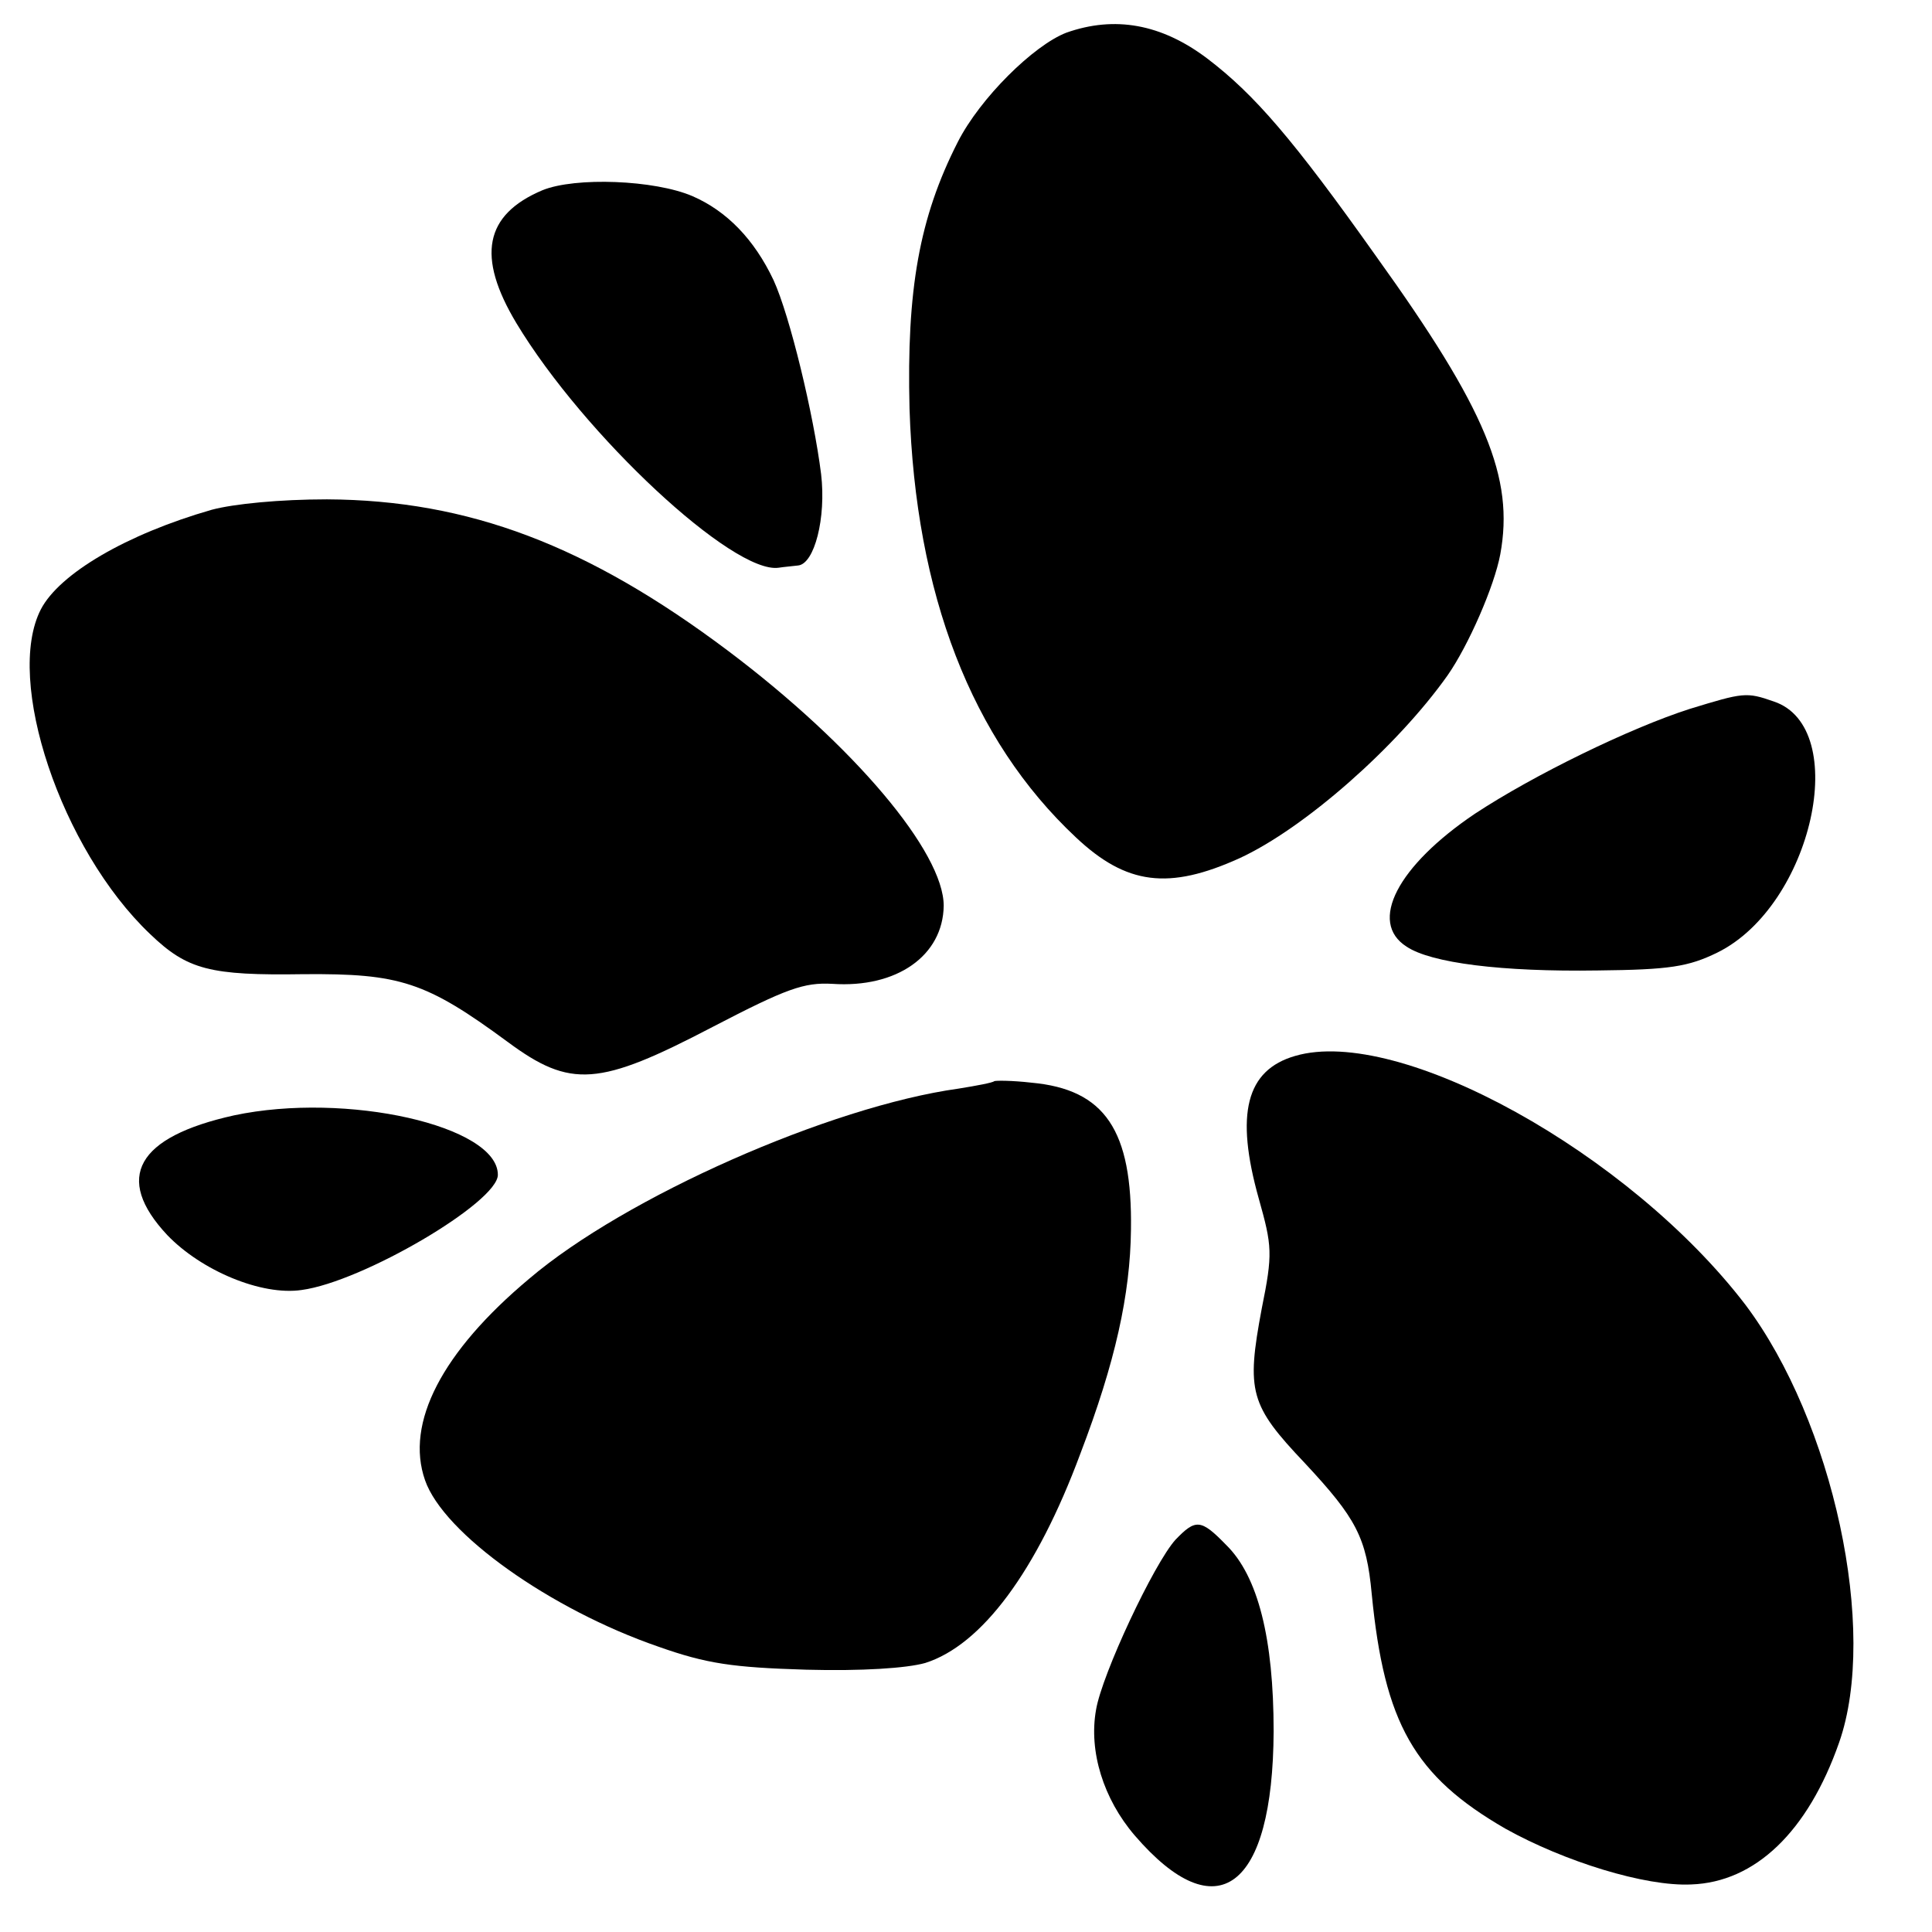 <?xml version="1.0" standalone="no"?>
<!DOCTYPE svg PUBLIC "-//W3C//DTD SVG 20010904//EN"
 "http://www.w3.org/TR/2001/REC-SVG-20010904/DTD/svg10.dtd">
<svg version="1.0" xmlns="http://www.w3.org/2000/svg"
 width="260pt" height="260pt" viewBox="0 0 260 260"
 preserveAspectRatio="xMidYMid meet">
<g transform="translate(0,260) scale(0.1,-0.1)"
fill="#000000" stroke="none">
<path d="M1435 2556 c-44 -17 -116 -88 -146 -147 -52 -102 -69 -199 -65 -359
8 -249 83 -445 224 -577 68 -64 125 -71 220 -28 87 40 212 150 280 246 28 40
63 120 71 163 19 103 -19 195 -167 401 -112 158 -164 218 -227 266 -62 47
-125 58 -190 35z"/>
<path d="M730 2344 c-78 -33 -89 -89 -35 -179 91 -151 292 -338 353 -329 6 1
18 2 26 3 22 2 38 64 31 123 -10 80 -42 213 -64 261 -26 55 -63 93 -109 113
-51 22 -158 26 -202 8z"/>
<path d="M285 1914 c-115 -33 -205 -86 -230 -134 -49 -95 27 -323 147 -437 50
-48 80 -56 207 -54 129 1 164 -10 274 -91 85 -63 123 -60 276 20 100 52 123
60 161 58 87 -6 149 38 150 105 0 72 -120 215 -290 343 -189 142 -349 203
-540 204 -63 0 -125 -6 -155 -14z"/>
<path d="M2274 1646 c-81 -26 -210 -89 -289 -141 -104 -70 -144 -146 -92 -179
33 -22 128 -34 257 -32 97 1 122 5 161 24 128 63 181 303 76 338 -37 13 -41
12 -113 -10z"/>
<path d="M1743 1179 c-66 -19 -81 -78 -49 -192 18 -64 19 -74 4 -148 -21 -112
-16 -130 58 -208 69 -74 83 -100 90 -176 17 -174 57 -245 180 -316 79 -44 188
-78 250 -75 86 3 157 71 199 191 53 151 -8 432 -126 589 -156 204 -466 376
-606 335z"/>
<path d="M1338 1145 c-2 -2 -23 -6 -48 -10 -173 -24 -449 -146 -578 -256 -117
-98 -167 -194 -140 -271 25 -72 169 -174 314 -224 65 -23 100 -28 199 -31 75
-2 135 2 160 9 76 24 150 123 209 282 47 123 67 214 68 301 2 134 -35 189
-134 198 -26 3 -48 3 -50 2z"/>
<path d="M315 1099 c-131 -29 -162 -84 -90 -161 46 -48 127 -82 181 -74 82 11
264 118 264 155 0 66 -204 112 -355 80z"/>
<path d="M1582 528 c-29 -32 -99 -181 -107 -229 -10 -56 10 -120 52 -169 111
-129 186 -72 187 140 0 125 -21 209 -64 251 -34 35 -41 35 -68 7z"/>
</g>
</svg>
